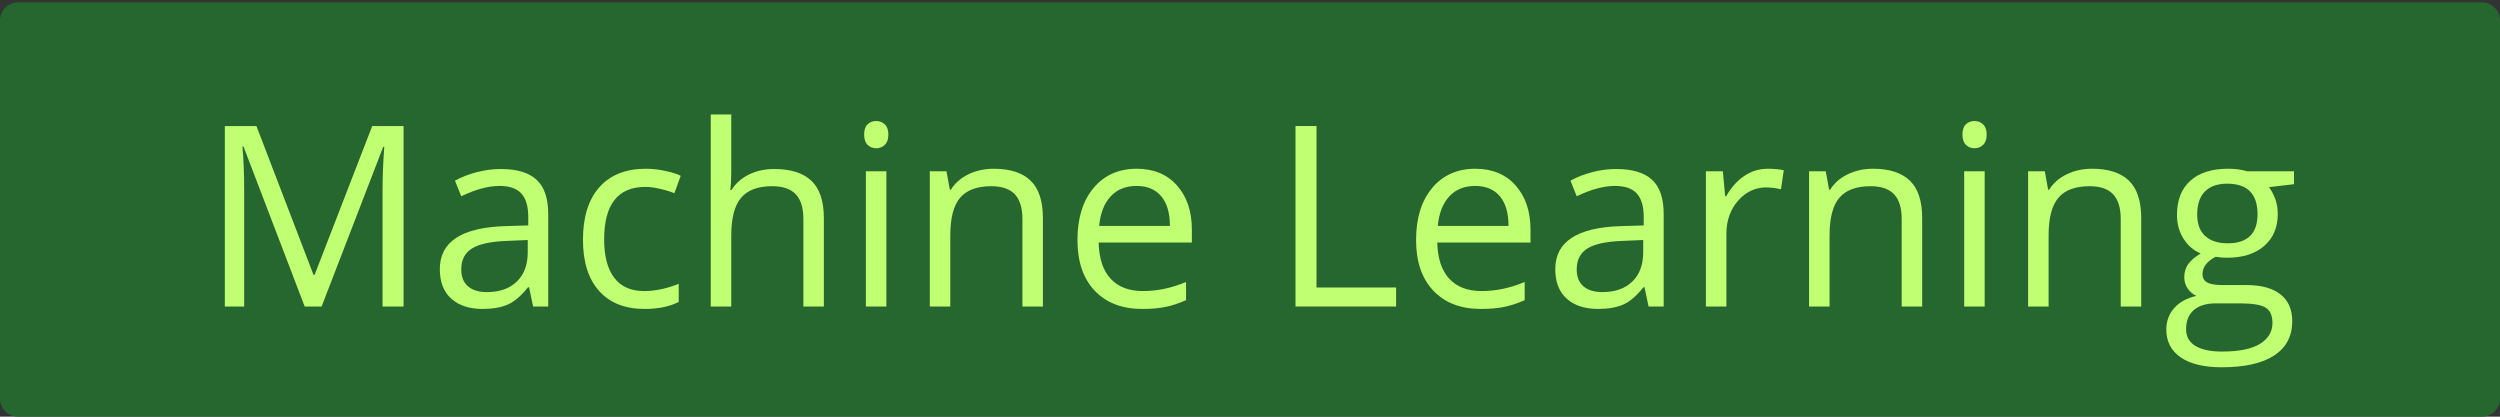 <svg version="1.2" preserveAspectRatio="xMidYMid meet" height="100" viewBox="0 0 450 75" zoomAndPan="magnify" width="600" xmlns:xlink="http://www.w3.org/1999/xlink" xmlns="http://www.w3.org/2000/svg"><rect x="0" y="0" width="450" height="75" fill="#333333" stroke="none"/><defs><clipPath id="b71f6fd22b"><path d="M 0 0.422 L 450 0.422 L 450 75 L 0 75 Z M 0 0.422"></path></clipPath><clipPath id="6a94d1ffa4"><path d="M 3.254 0.422 L 446.746 0.422 C 448.543 0.422 450 1.879 450 3.676 L 450 71.746 C 450 73.543 448.543 75 446.746 75 L 3.254 75 C 1.457 75 0 73.543 0 71.746 L 0 3.676 C 0 1.879 1.457 0.422 3.254 0.422 Z M 3.254 0.422"></path></clipPath></defs><g id="a668abbac0"><g clip-path="url(#b71f6fd22b)" clip-rule="nonzero"><g clip-path="url(#6a94d1ffa4)" clip-rule="nonzero"><path d="M 0 0.422 L 450.098 0.422 L 450.098 75 L 0 75 Z M 0 0.422" style="stroke:none;fill-rule:nonzero;fill:#266730;fill-opacity:1;"></path></g></g><g style="fill:#c1ff72;fill-opacity:1;"><g transform="translate(36, 55.171)"><path d="M 18.844 0 L 7.828 -28.797 L 7.641 -28.797 C 7.848 -26.516 7.953 -23.801 7.953 -20.656 L 7.953 0 L 4.469 0 L 4.469 -32.484 L 10.156 -32.484 L 20.438 -5.688 L 20.625 -5.688 L 31 -32.484 L 36.641 -32.484 L 36.641 0 L 32.859 0 L 32.859 -20.922 C 32.859 -23.328 32.961 -25.938 33.172 -28.75 L 32.984 -28.75 L 21.891 0 Z M 18.844 0" style="stroke:none"></path></g></g><g style="fill:#c1ff72;fill-opacity:1;"><g transform="translate(77.072, 55.171)"><path d="M 18.891 0 L 18.156 -3.469 L 17.969 -3.469 C 16.758 -1.938 15.551 -0.898 14.344 -0.359 C 13.133 0.172 11.625 0.438 9.812 0.438 C 7.406 0.438 5.516 -0.18 4.141 -1.422 C 2.773 -2.66 2.094 -4.43 2.094 -6.734 C 2.094 -11.648 6.023 -14.227 13.891 -14.469 L 18.016 -14.594 L 18.016 -16.109 C 18.016 -18.016 17.602 -19.422 16.781 -20.328 C 15.957 -21.242 14.645 -21.703 12.844 -21.703 C 10.812 -21.703 8.516 -21.082 5.953 -19.844 L 4.828 -22.656 C 6.023 -23.312 7.336 -23.82 8.766 -24.188 C 10.191 -24.562 11.625 -24.75 13.062 -24.75 C 15.969 -24.75 18.117 -24.102 19.516 -22.812 C 20.91 -21.531 21.609 -19.469 21.609 -16.625 L 21.609 0 Z M 10.547 -2.594 C 12.848 -2.594 14.648 -3.223 15.953 -4.484 C 17.266 -5.742 17.922 -7.508 17.922 -9.781 L 17.922 -11.969 L 14.234 -11.812 C 11.305 -11.707 9.191 -11.254 7.891 -10.453 C 6.598 -9.648 5.953 -8.395 5.953 -6.688 C 5.953 -5.352 6.352 -4.336 7.156 -3.641 C 7.969 -2.941 9.098 -2.594 10.547 -2.594 Z M 10.547 -2.594" style="stroke:none"></path></g></g><g style="fill:#c1ff72;fill-opacity:1;"><g transform="translate(102.372, 55.171)"><path d="M 13.641 0.438 C 10.117 0.438 7.391 -0.645 5.453 -2.812 C 3.523 -4.977 2.562 -8.047 2.562 -12.016 C 2.562 -16.086 3.539 -19.234 5.5 -21.453 C 7.457 -23.68 10.254 -24.797 13.891 -24.797 C 15.055 -24.797 16.223 -24.664 17.391 -24.406 C 18.566 -24.156 19.488 -23.863 20.156 -23.531 L 19.016 -20.391 C 18.203 -20.723 17.312 -20.992 16.344 -21.203 C 15.383 -21.422 14.535 -21.531 13.797 -21.531 C 8.848 -21.531 6.375 -18.375 6.375 -12.062 C 6.375 -9.07 6.977 -6.773 8.188 -5.172 C 9.395 -3.578 11.18 -2.781 13.547 -2.781 C 15.578 -2.781 17.66 -3.219 19.797 -4.094 L 19.797 -0.828 C 18.16 0.016 16.109 0.438 13.641 0.438 Z M 13.641 0.438" style="stroke:none"></path></g></g><g style="fill:#c1ff72;fill-opacity:1;"><g transform="translate(124.03, 55.171)"><path d="M 20.578 0 L 20.578 -15.75 C 20.578 -17.738 20.125 -19.219 19.219 -20.188 C 18.312 -21.164 16.895 -21.656 14.969 -21.656 C 12.406 -21.656 10.535 -20.957 9.359 -19.562 C 8.18 -18.176 7.594 -15.898 7.594 -12.734 L 7.594 0 L 3.906 0 L 3.906 -34.562 L 7.594 -34.562 L 7.594 -24.109 C 7.594 -22.848 7.535 -21.801 7.422 -20.969 L 7.641 -20.969 C 8.367 -22.145 9.398 -23.066 10.734 -23.734 C 12.078 -24.41 13.609 -24.75 15.328 -24.75 C 18.305 -24.75 20.539 -24.039 22.031 -22.625 C 23.52 -21.207 24.266 -18.961 24.266 -15.891 L 24.266 0 Z M 20.578 0" style="stroke:none"></path></g></g><g style="fill:#c1ff72;fill-opacity:1;"><g transform="translate(151.952, 55.171)"><path d="M 7.594 0 L 3.906 0 L 3.906 -24.344 L 7.594 -24.344 Z M 3.594 -30.953 C 3.594 -31.797 3.801 -32.41 4.219 -32.797 C 4.633 -33.191 5.156 -33.391 5.781 -33.391 C 6.375 -33.391 6.883 -33.188 7.312 -32.781 C 7.738 -32.383 7.953 -31.773 7.953 -30.953 C 7.953 -30.117 7.738 -29.5 7.312 -29.094 C 6.883 -28.688 6.375 -28.484 5.781 -28.484 C 5.156 -28.484 4.633 -28.688 4.219 -29.094 C 3.801 -29.5 3.594 -30.117 3.594 -30.953 Z M 3.594 -30.953" style="stroke:none"></path></g></g><g style="fill:#c1ff72;fill-opacity:1;"><g transform="translate(163.458, 55.171)"><path d="M 20.578 0 L 20.578 -15.75 C 20.578 -17.738 20.125 -19.219 19.219 -20.188 C 18.312 -21.164 16.895 -21.656 14.969 -21.656 C 12.426 -21.656 10.562 -20.969 9.375 -19.594 C 8.188 -18.219 7.594 -15.945 7.594 -12.781 L 7.594 0 L 3.906 0 L 3.906 -24.344 L 6.906 -24.344 L 7.516 -21.016 L 7.688 -21.016 C 8.438 -22.211 9.492 -23.141 10.859 -23.797 C 12.223 -24.461 13.742 -24.797 15.422 -24.797 C 18.348 -24.797 20.551 -24.086 22.031 -22.672 C 23.52 -21.254 24.266 -18.992 24.266 -15.891 L 24.266 0 Z M 20.578 0" style="stroke:none"></path></g></g><g style="fill:#c1ff72;fill-opacity:1;"><g transform="translate(191.38, 55.171)"><path d="M 14.203 0.438 C 10.598 0.438 7.754 -0.656 5.672 -2.844 C 3.598 -5.031 2.562 -8.07 2.562 -11.969 C 2.562 -15.895 3.523 -19.016 5.453 -21.328 C 7.391 -23.641 9.984 -24.797 13.234 -24.797 C 16.285 -24.797 18.703 -23.789 20.484 -21.781 C 22.266 -19.77 23.156 -17.125 23.156 -13.844 L 23.156 -11.516 L 6.375 -11.516 C 6.445 -8.648 7.164 -6.477 8.531 -5 C 9.906 -3.52 11.836 -2.781 14.328 -2.781 C 16.953 -2.781 19.547 -3.328 22.109 -4.422 L 22.109 -1.141 C 20.805 -0.566 19.57 -0.16 18.406 0.078 C 17.238 0.316 15.836 0.438 14.203 0.438 Z M 13.203 -21.703 C 11.242 -21.703 9.68 -21.066 8.516 -19.797 C 7.359 -18.523 6.676 -16.758 6.469 -14.5 L 19.203 -14.5 C 19.203 -16.832 18.68 -18.613 17.641 -19.844 C 16.598 -21.082 15.117 -21.703 13.203 -21.703 Z M 13.203 -21.703" style="stroke:none"></path></g></g><g style="fill:#c1ff72;fill-opacity:1;"><g transform="translate(216.903, 55.171)"><path d="" style="stroke:none"></path></g></g><g style="fill:#c1ff72;fill-opacity:1;"><g transform="translate(228.72, 55.171)"><path d="M 4.469 0 L 4.469 -32.484 L 8.25 -32.484 L 8.25 -3.422 L 22.578 -3.422 L 22.578 0 Z M 4.469 0" style="stroke:none"></path></g></g><g style="fill:#c1ff72;fill-opacity:1;"><g transform="translate(252.332, 55.171)"><path d="M 14.203 0.438 C 10.598 0.438 7.754 -0.656 5.672 -2.844 C 3.598 -5.031 2.562 -8.07 2.562 -11.969 C 2.562 -15.895 3.523 -19.016 5.453 -21.328 C 7.391 -23.641 9.984 -24.797 13.234 -24.797 C 16.285 -24.797 18.703 -23.789 20.484 -21.781 C 22.266 -19.77 23.156 -17.125 23.156 -13.844 L 23.156 -11.516 L 6.375 -11.516 C 6.445 -8.648 7.164 -6.477 8.531 -5 C 9.906 -3.52 11.836 -2.781 14.328 -2.781 C 16.953 -2.781 19.547 -3.328 22.109 -4.422 L 22.109 -1.141 C 20.805 -0.566 19.57 -0.16 18.406 0.078 C 17.238 0.316 15.836 0.438 14.203 0.438 Z M 13.203 -21.703 C 11.242 -21.703 9.68 -21.066 8.516 -19.797 C 7.359 -18.523 6.676 -16.758 6.469 -14.5 L 19.203 -14.5 C 19.203 -16.832 18.68 -18.613 17.641 -19.844 C 16.598 -21.082 15.117 -21.703 13.203 -21.703 Z M 13.203 -21.703" style="stroke:none"></path></g></g><g style="fill:#c1ff72;fill-opacity:1;"><g transform="translate(277.855, 55.171)"><path d="M 18.891 0 L 18.156 -3.469 L 17.969 -3.469 C 16.758 -1.938 15.551 -0.898 14.344 -0.359 C 13.133 0.172 11.625 0.438 9.812 0.438 C 7.406 0.438 5.516 -0.18 4.141 -1.422 C 2.773 -2.66 2.094 -4.43 2.094 -6.734 C 2.094 -11.648 6.023 -14.227 13.891 -14.469 L 18.016 -14.594 L 18.016 -16.109 C 18.016 -18.016 17.602 -19.422 16.781 -20.328 C 15.957 -21.242 14.645 -21.703 12.844 -21.703 C 10.812 -21.703 8.516 -21.082 5.953 -19.844 L 4.828 -22.656 C 6.023 -23.312 7.336 -23.82 8.766 -24.188 C 10.191 -24.562 11.625 -24.75 13.062 -24.75 C 15.969 -24.75 18.117 -24.102 19.516 -22.812 C 20.91 -21.531 21.609 -19.469 21.609 -16.625 L 21.609 0 Z M 10.547 -2.594 C 12.848 -2.594 14.648 -3.223 15.953 -4.484 C 17.266 -5.742 17.922 -7.508 17.922 -9.781 L 17.922 -11.969 L 14.234 -11.812 C 11.305 -11.707 9.191 -11.254 7.891 -10.453 C 6.598 -9.648 5.953 -8.395 5.953 -6.688 C 5.953 -5.352 6.352 -4.336 7.156 -3.641 C 7.969 -2.941 9.098 -2.594 10.547 -2.594 Z M 10.547 -2.594" style="stroke:none"></path></g></g><g style="fill:#c1ff72;fill-opacity:1;"><g transform="translate(303.156, 55.171)"><path d="M 15.016 -24.797 C 16.098 -24.797 17.066 -24.707 17.922 -24.531 L 17.422 -21.109 C 16.41 -21.328 15.52 -21.438 14.75 -21.438 C 12.781 -21.438 11.094 -20.633 9.688 -19.031 C 8.289 -17.438 7.594 -15.445 7.594 -13.062 L 7.594 0 L 3.906 0 L 3.906 -24.344 L 6.953 -24.344 L 7.375 -19.844 L 7.547 -19.844 C 8.453 -21.426 9.539 -22.645 10.812 -23.5 C 12.094 -24.363 13.492 -24.797 15.016 -24.797 Z M 15.016 -24.797" style="stroke:none"></path></g></g><g style="fill:#c1ff72;fill-opacity:1;"><g transform="translate(321.726, 55.171)"><path d="M 20.578 0 L 20.578 -15.75 C 20.578 -17.738 20.125 -19.219 19.219 -20.188 C 18.312 -21.164 16.895 -21.656 14.969 -21.656 C 12.426 -21.656 10.562 -20.969 9.375 -19.594 C 8.188 -18.219 7.594 -15.945 7.594 -12.781 L 7.594 0 L 3.906 0 L 3.906 -24.344 L 6.906 -24.344 L 7.516 -21.016 L 7.688 -21.016 C 8.438 -22.211 9.492 -23.141 10.859 -23.797 C 12.223 -24.461 13.742 -24.797 15.422 -24.797 C 18.348 -24.797 20.551 -24.086 22.031 -22.672 C 23.52 -21.254 24.266 -18.992 24.266 -15.891 L 24.266 0 Z M 20.578 0" style="stroke:none"></path></g></g><g style="fill:#c1ff72;fill-opacity:1;"><g transform="translate(349.647, 55.171)"><path d="M 7.594 0 L 3.906 0 L 3.906 -24.344 L 7.594 -24.344 Z M 3.594 -30.953 C 3.594 -31.797 3.801 -32.41 4.219 -32.797 C 4.633 -33.191 5.156 -33.391 5.781 -33.391 C 6.375 -33.391 6.883 -33.188 7.312 -32.781 C 7.738 -32.383 7.953 -31.773 7.953 -30.953 C 7.953 -30.117 7.738 -29.5 7.312 -29.094 C 6.883 -28.688 6.375 -28.484 5.781 -28.484 C 5.156 -28.484 4.633 -28.688 4.219 -29.094 C 3.801 -29.5 3.594 -30.117 3.594 -30.953 Z M 3.594 -30.953" style="stroke:none"></path></g></g><g style="fill:#c1ff72;fill-opacity:1;"><g transform="translate(361.154, 55.171)"><path d="M 20.578 0 L 20.578 -15.75 C 20.578 -17.738 20.125 -19.219 19.219 -20.188 C 18.312 -21.164 16.895 -21.656 14.969 -21.656 C 12.426 -21.656 10.562 -20.969 9.375 -19.594 C 8.188 -18.219 7.594 -15.945 7.594 -12.781 L 7.594 0 L 3.906 0 L 3.906 -24.344 L 6.906 -24.344 L 7.516 -21.016 L 7.688 -21.016 C 8.438 -22.211 9.492 -23.141 10.859 -23.797 C 12.223 -24.461 13.742 -24.797 15.422 -24.797 C 18.348 -24.797 20.551 -24.086 22.031 -22.672 C 23.52 -21.254 24.266 -18.992 24.266 -15.891 L 24.266 0 Z M 20.578 0" style="stroke:none"></path></g></g><g style="fill:#c1ff72;fill-opacity:1;"><g transform="translate(389.075, 55.171)"><path d="M 23.844 -24.344 L 23.844 -22.016 L 19.328 -21.484 C 19.742 -20.961 20.113 -20.285 20.438 -19.453 C 20.758 -18.617 20.922 -17.676 20.922 -16.625 C 20.922 -14.238 20.109 -12.332 18.484 -10.906 C 16.859 -9.488 14.625 -8.781 11.781 -8.781 C 11.051 -8.781 10.367 -8.836 9.734 -8.953 C 8.16 -8.117 7.375 -7.078 7.375 -5.828 C 7.375 -5.16 7.645 -4.664 8.188 -4.344 C 8.738 -4.02 9.68 -3.859 11.016 -3.859 L 15.328 -3.859 C 17.961 -3.859 19.988 -3.301 21.406 -2.188 C 22.82 -1.082 23.531 0.523 23.531 2.641 C 23.531 5.336 22.445 7.395 20.281 8.812 C 18.125 10.227 14.969 10.938 10.812 10.938 C 7.633 10.938 5.18 10.344 3.453 9.156 C 1.723 7.969 0.859 6.289 0.859 4.125 C 0.859 2.645 1.332 1.363 2.281 0.281 C 3.227 -0.789 4.562 -1.52 6.281 -1.906 C 5.664 -2.188 5.145 -2.625 4.719 -3.219 C 4.301 -3.812 4.094 -4.5 4.094 -5.281 C 4.094 -6.176 4.328 -6.957 4.797 -7.625 C 5.273 -8.289 6.023 -8.93 7.047 -9.547 C 5.785 -10.066 4.758 -10.945 3.969 -12.188 C 3.176 -13.438 2.781 -14.863 2.781 -16.469 C 2.781 -19.133 3.578 -21.188 5.172 -22.625 C 6.773 -24.07 9.039 -24.797 11.969 -24.797 C 13.25 -24.797 14.398 -24.645 15.422 -24.344 Z M 4.422 4.094 C 4.422 5.406 4.973 6.398 6.078 7.078 C 7.191 7.766 8.785 8.109 10.859 8.109 C 13.953 8.109 16.242 7.645 17.734 6.719 C 19.223 5.789 19.969 4.535 19.969 2.953 C 19.969 1.641 19.562 0.723 18.75 0.203 C 17.938 -0.305 16.406 -0.562 14.156 -0.562 L 9.734 -0.562 C 8.055 -0.562 6.75 -0.16 5.812 0.641 C 4.883 1.441 4.422 2.594 4.422 4.094 Z M 6.422 -16.547 C 6.422 -14.848 6.898 -13.562 7.859 -12.688 C 8.828 -11.812 10.172 -11.375 11.891 -11.375 C 15.484 -11.375 17.281 -13.125 17.281 -16.625 C 17.281 -20.281 15.457 -22.109 11.812 -22.109 C 10.082 -22.109 8.75 -21.641 7.812 -20.703 C 6.883 -19.773 6.422 -18.391 6.422 -16.547 Z M 6.422 -16.547" style="stroke:none"></path></g></g></g></svg>